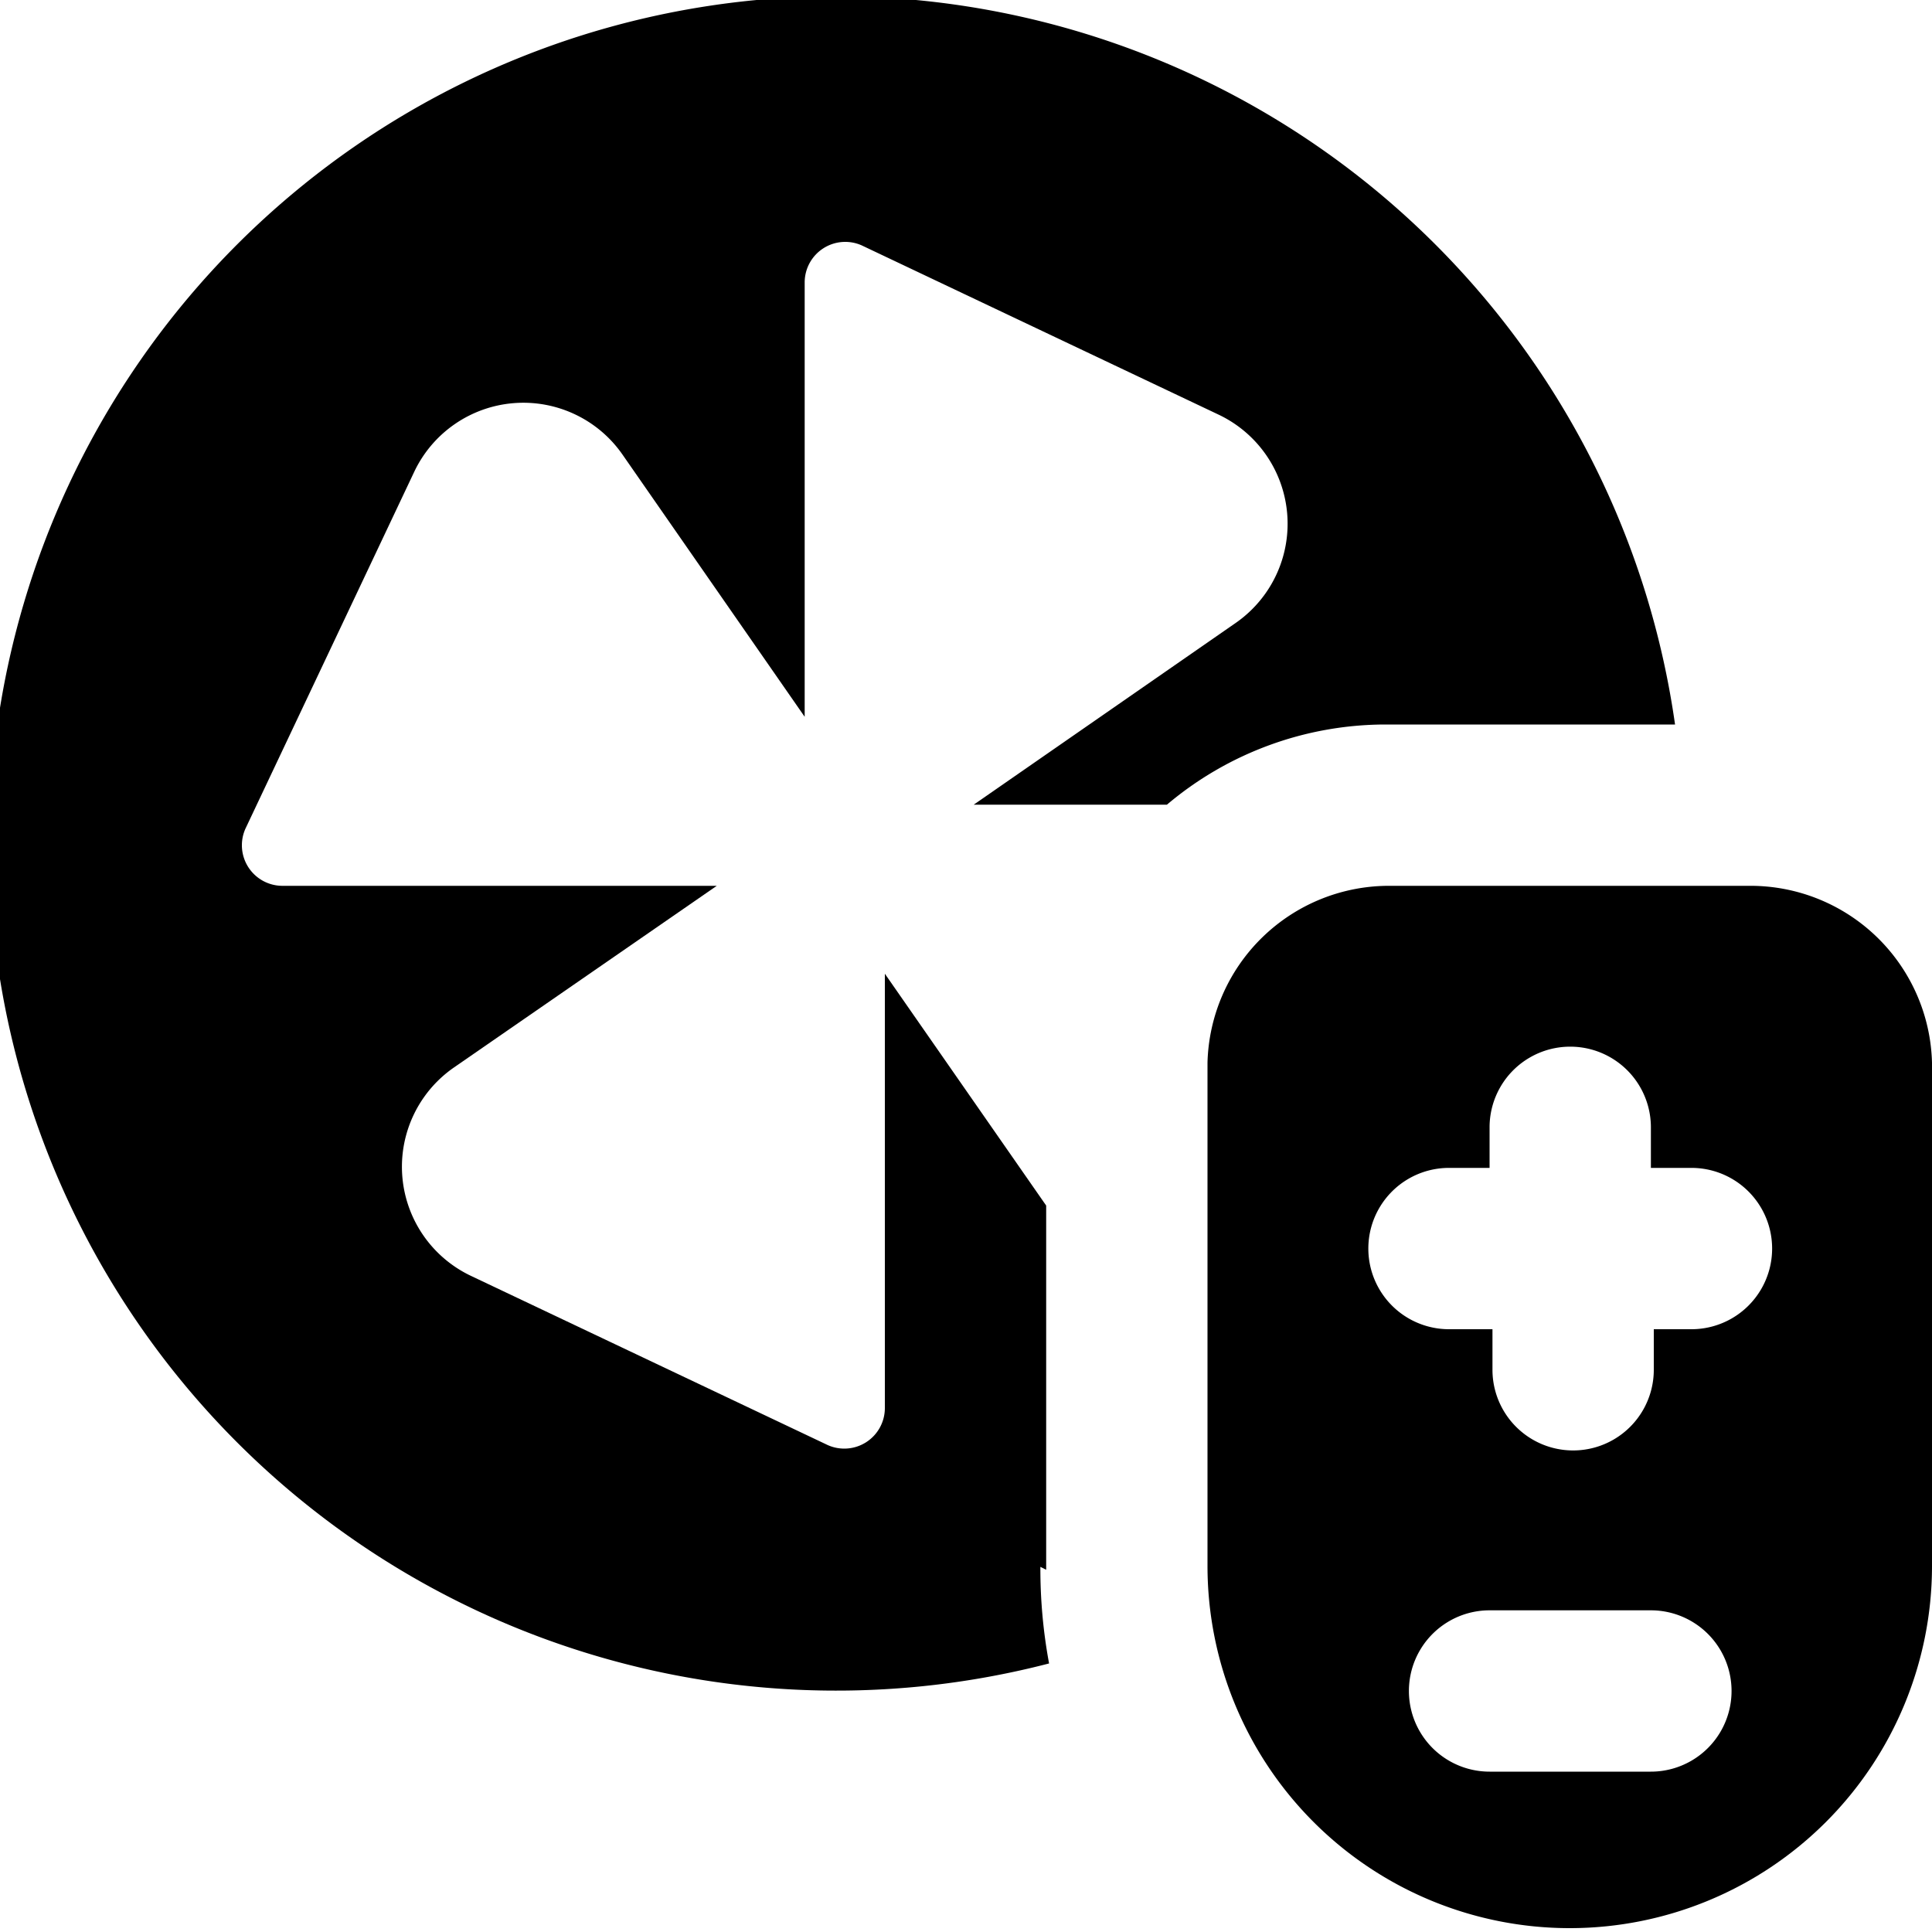 <svg id="Layer_1" data-name="Layer 1" xmlns="http://www.w3.org/2000/svg" viewBox="0 0 20 20"><title>ico_cooler</title><path d="M18.12,9.17H14.37A1.88,1.88,0,0,0,12.5,11v5.21a3.75,3.75,0,0,0,7.5,0V11A1.88,1.88,0,0,0,18.12,9.17Zm-1,9.17H15.42a.83.83,0,0,1,0-1.67h1.67a.83.83,0,0,1,0,1.67Zm.42-4.58h-.42v.42a.83.83,0,0,1-1.67,0v-.42H15a.83.83,0,1,1,0-1.67h.42v-.42a.83.83,0,1,1,1.67,0v.42h.42a.83.83,0,1,1,0,1.67Z"/><path d="M10.83,16.25V12.48l-1.67-2.4v4.5a.42.42,0,0,1-.59.38L4.88,13.21a1.25,1.25,0,0,1-.18-2.16L7.42,9.17H2.92a.42.42,0,0,1-.38-.59L4.29,4.88A1.25,1.25,0,0,1,6.44,4.7L8.33,7.42V2.92a.42.42,0,0,1,.59-.38l3.69,1.75a1.25,1.25,0,0,1,.18,2.16L10.08,8.33h2a3.51,3.51,0,0,1,2.26-.83h3a8.77,8.77,0,1,0-6.48,9.72,5.36,5.36,0,0,1-.09-1Z"/></svg>